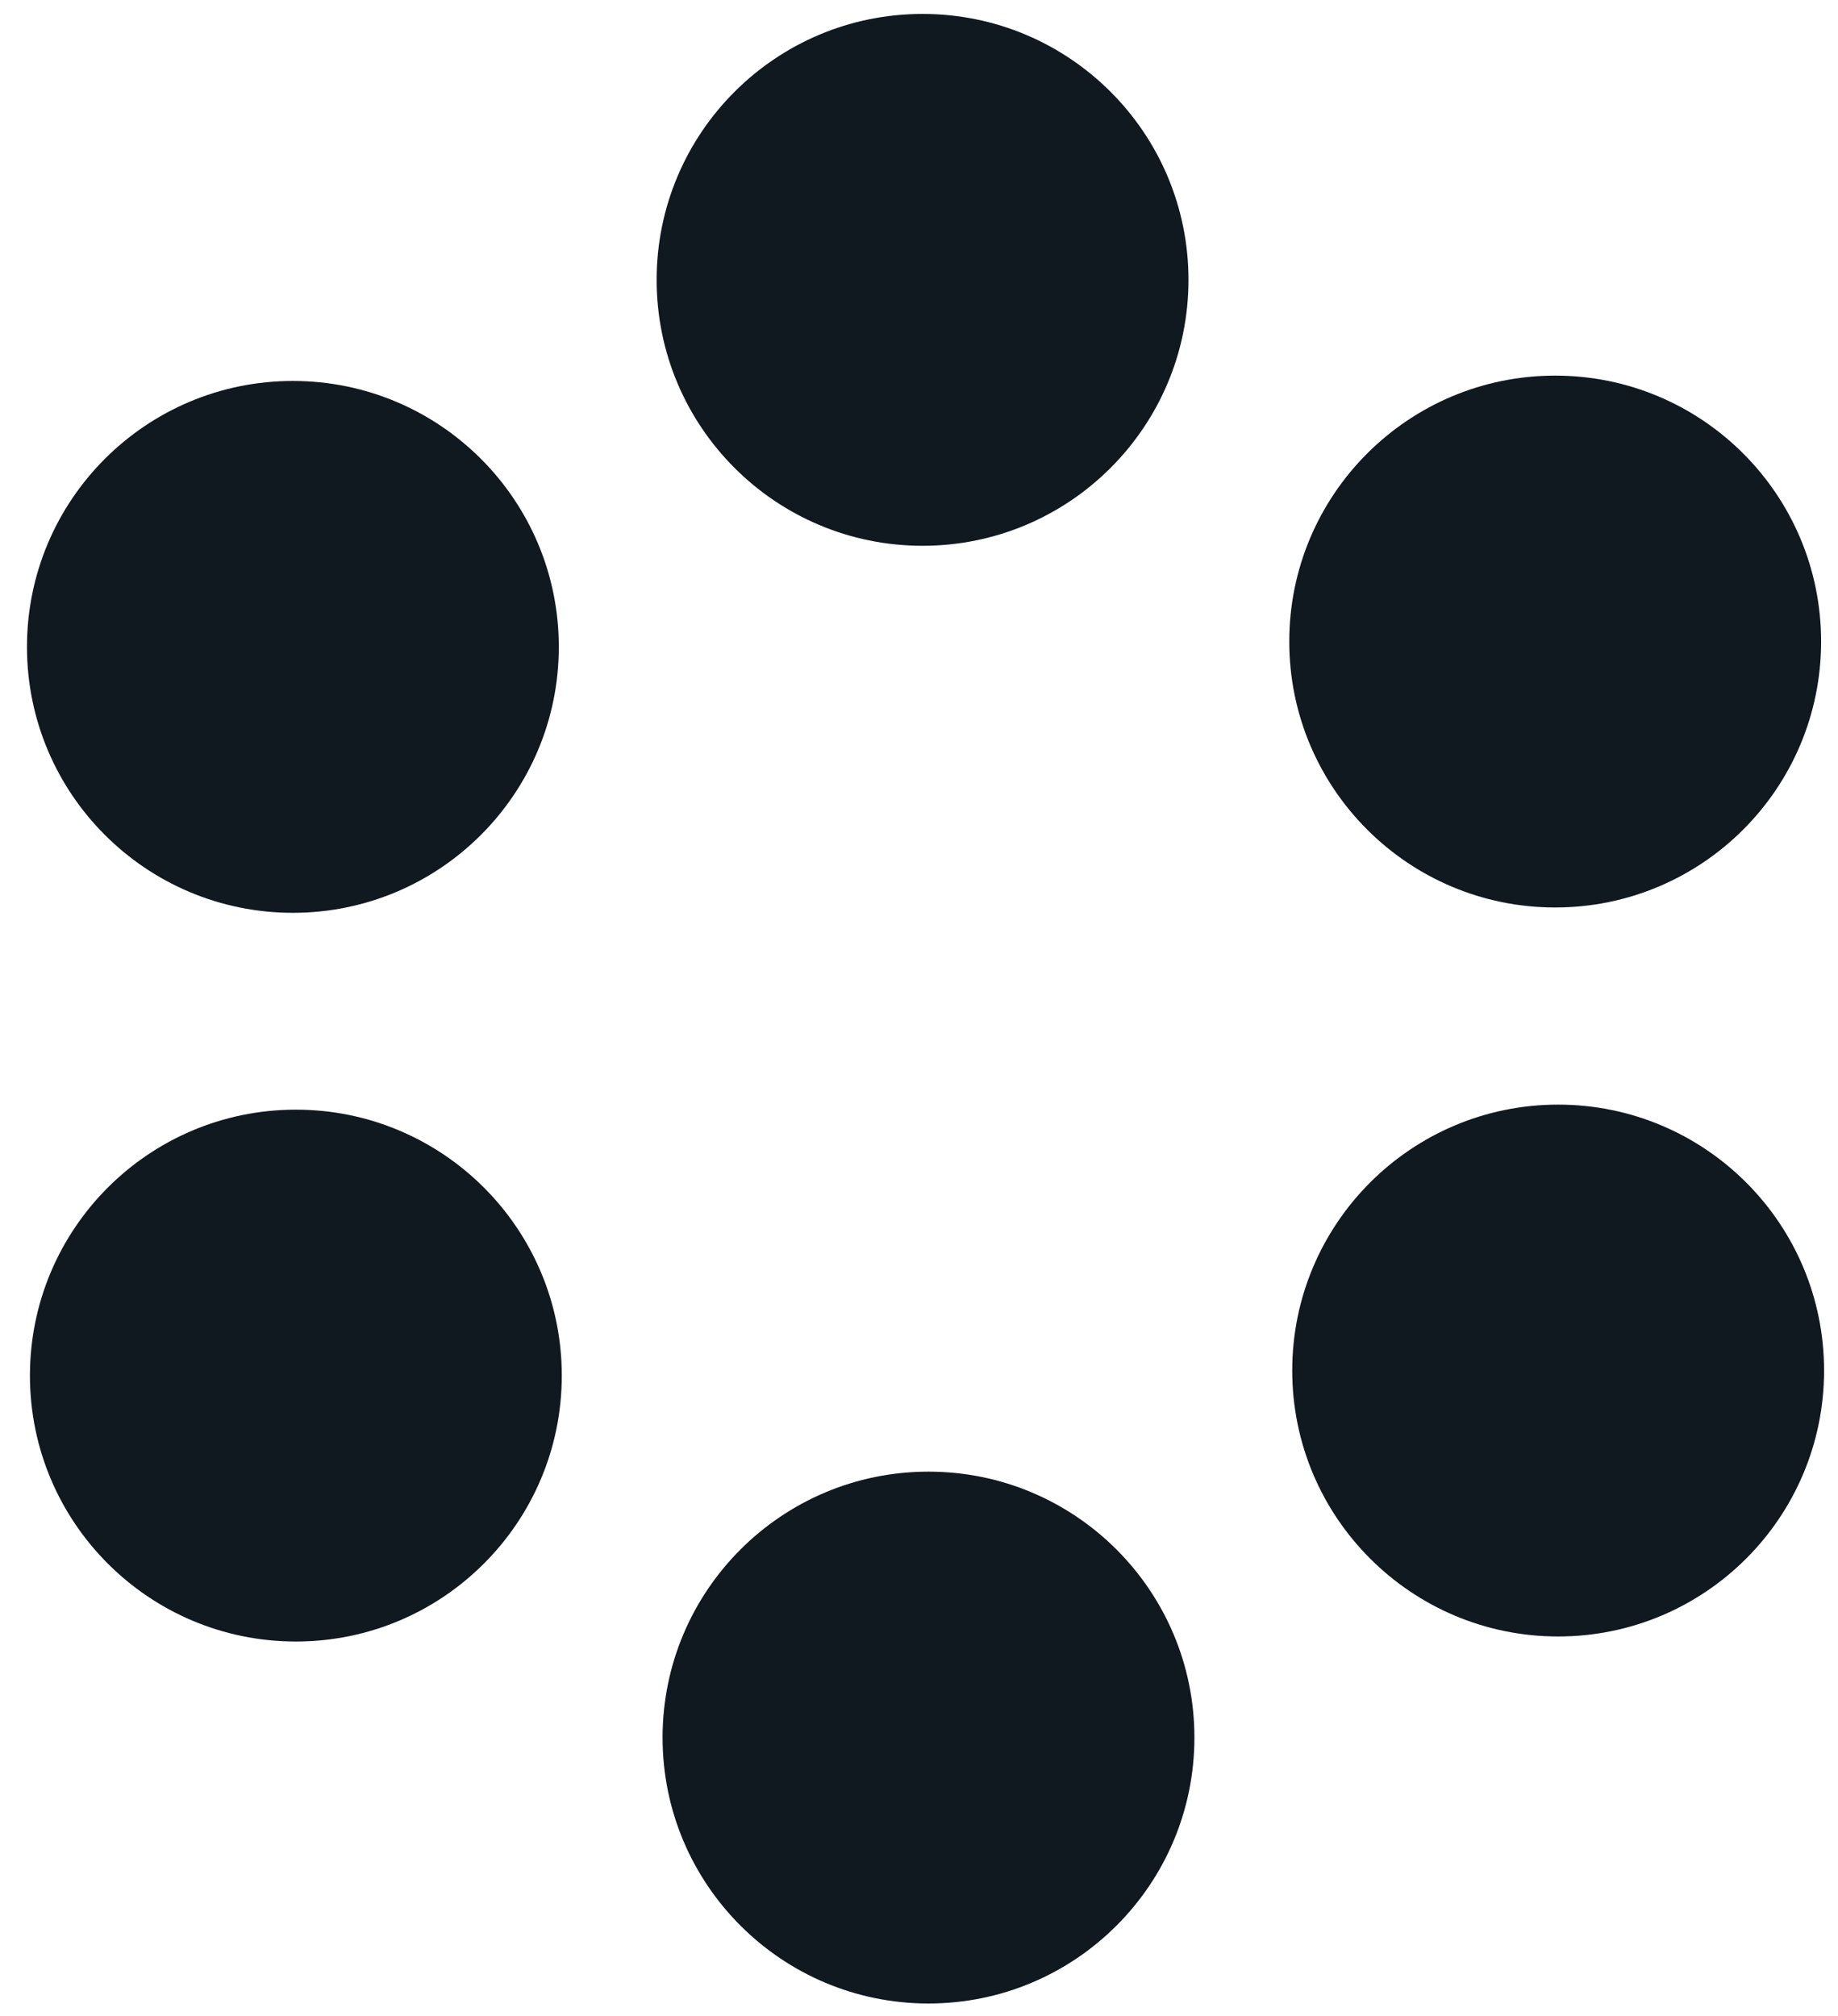 <svg width="62" height="68" viewBox="0 0 62 68" fill="none" xmlns="http://www.w3.org/2000/svg">
<path d="M31.12 18.41C36.074 18.41 40.09 14.394 40.09 9.44C40.09 4.486 36.074 0.47 31.12 0.47C26.166 0.47 22.15 4.486 22.15 9.44C22.15 14.394 26.166 18.41 31.12 18.41Z" fill="#101820"/>
<path d="M9.88 30.79C14.834 30.79 18.85 26.774 18.85 21.82C18.85 16.866 14.834 12.85 9.88 12.85C4.926 12.85 0.91 16.866 0.91 21.82C0.91 26.774 4.926 30.79 9.88 30.79Z" fill="#101820"/>
<path d="M9.98 55.37C14.934 55.37 18.95 51.354 18.95 46.4C18.95 41.446 14.934 37.43 9.98 37.43C5.026 37.43 1.01 41.446 1.01 46.4C1.01 51.354 5.026 55.37 9.98 55.37Z" fill="#101820"/>
<path d="M31.32 67.58C36.274 67.58 40.29 63.564 40.29 58.61C40.29 53.656 36.274 49.64 31.32 49.64C26.366 49.64 22.35 53.656 22.35 58.61C22.35 63.564 26.366 67.58 31.32 67.58Z" fill="#101820"/>
<path d="M52.56 55.2C57.514 55.2 61.53 51.184 61.53 46.23C61.53 41.276 57.514 37.26 52.56 37.26C47.606 37.26 43.59 41.276 43.59 46.23C43.59 51.184 47.606 55.2 52.56 55.2Z" fill="#101820"/>
<path d="M52.46 30.61C57.414 30.61 61.43 26.594 61.43 21.64C61.43 16.686 57.414 12.67 52.46 12.67C47.506 12.67 43.49 16.686 43.49 21.64C43.49 26.594 47.506 30.61 52.46 30.61Z" fill="#101820"/>
</svg>

